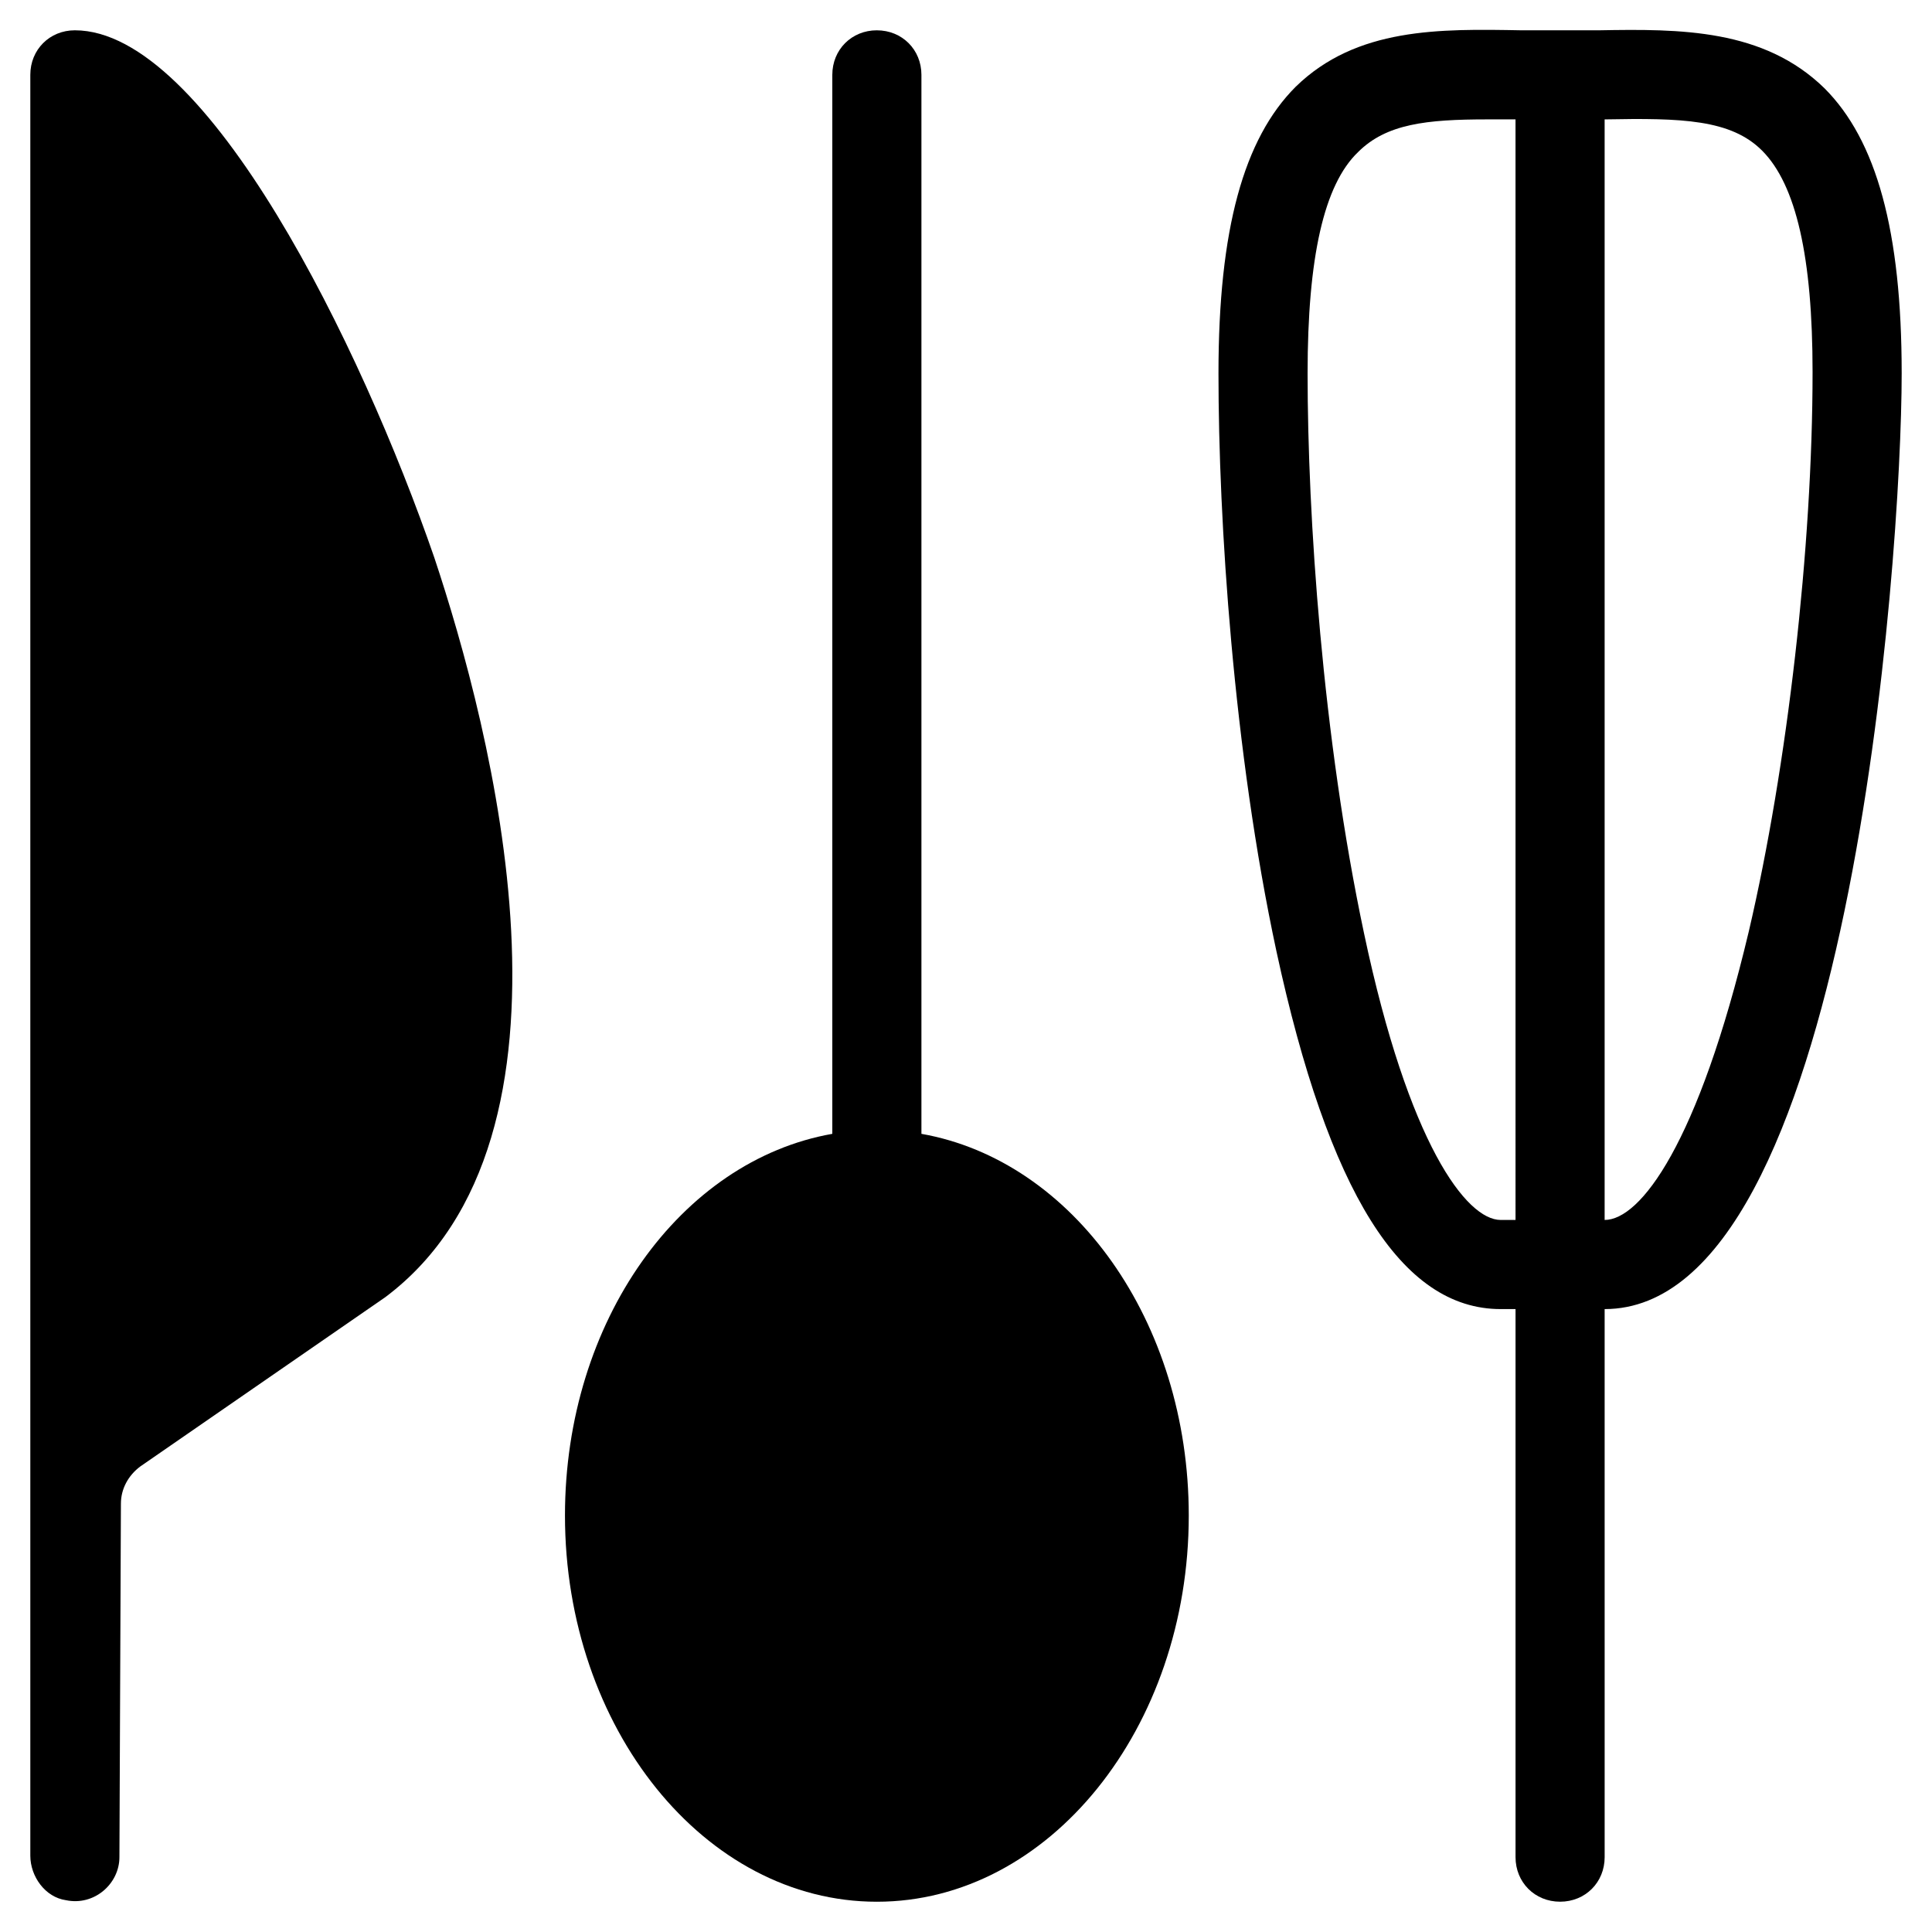 <?xml version="1.0" encoding="UTF-8"?>
<!-- Uploaded to: SVG Repo, www.svgrepo.com, Generator: SVG Repo Mixer Tools -->
<svg fill="#000000" width="800px" height="800px" version="1.1" viewBox="144 144 512 512" xmlns="http://www.w3.org/2000/svg">
 <g>
  <path d="m161.48 647.57c7.477 1.574 14.168-4.328 14.168-11.414l0.395-93.676c0-3.938 1.969-7.477 5.117-9.84l64.945-44.871c56.68-42.508 27.945-151.14 12.988-196.01-19.285-55.895-60.223-139.73-95.254-139.73-6.688 0-11.805 5.117-11.805 11.805v471.93c0 5.512 3.934 11.02 9.445 11.809z"/>
  <path d="m376.38 152.03c-6.691 0-11.809 5.117-11.809 11.809v280.64c-40.148 7.082-70.848 49.594-70.848 101.16 0 56.285 37 102.34 82.656 102.34s82.656-46.051 82.656-102.34c0-51.562-30.699-94.07-70.848-101.16v-280.64c0-6.688-5.117-11.805-11.809-11.805z"/>
  <path d="m567.67 152.03h-20.469c-21.648-0.395-43.691-0.789-59.828 14.957-13.773 13.773-20.465 37.785-20.465 75.965 0 38.965 3.938 99.977 15.352 153.11 13.777 63.762 33.062 94.859 59.434 94.859h3.938v145.24c0 6.691 5.117 11.809 11.809 11.809s11.809-5.117 11.809-11.809l-0.004-145.24c64.551 0 78.719-198.77 78.719-247.97 0-37.785-6.691-61.797-20.469-75.57-16.133-15.746-38.176-15.746-59.824-15.352zm-22.039 315.27h-3.938c-9.055 0-24.402-20.074-36.211-75.965-11.023-51.957-14.957-110.6-14.957-148.39 0-30.699 4.328-49.988 13.383-58.648 7.477-7.477 18.105-8.66 34.242-8.66h7.477zm61.793-76.359c-13.383 56.285-28.734 76.359-38.18 76.359v-291.66c20.469-0.395 33.457 0 41.723 8.266 9.055 9.055 13.383 28.34 13.383 58.648 0 46.445-6.691 104.7-16.926 148.39z"/>
 </g>
</svg>